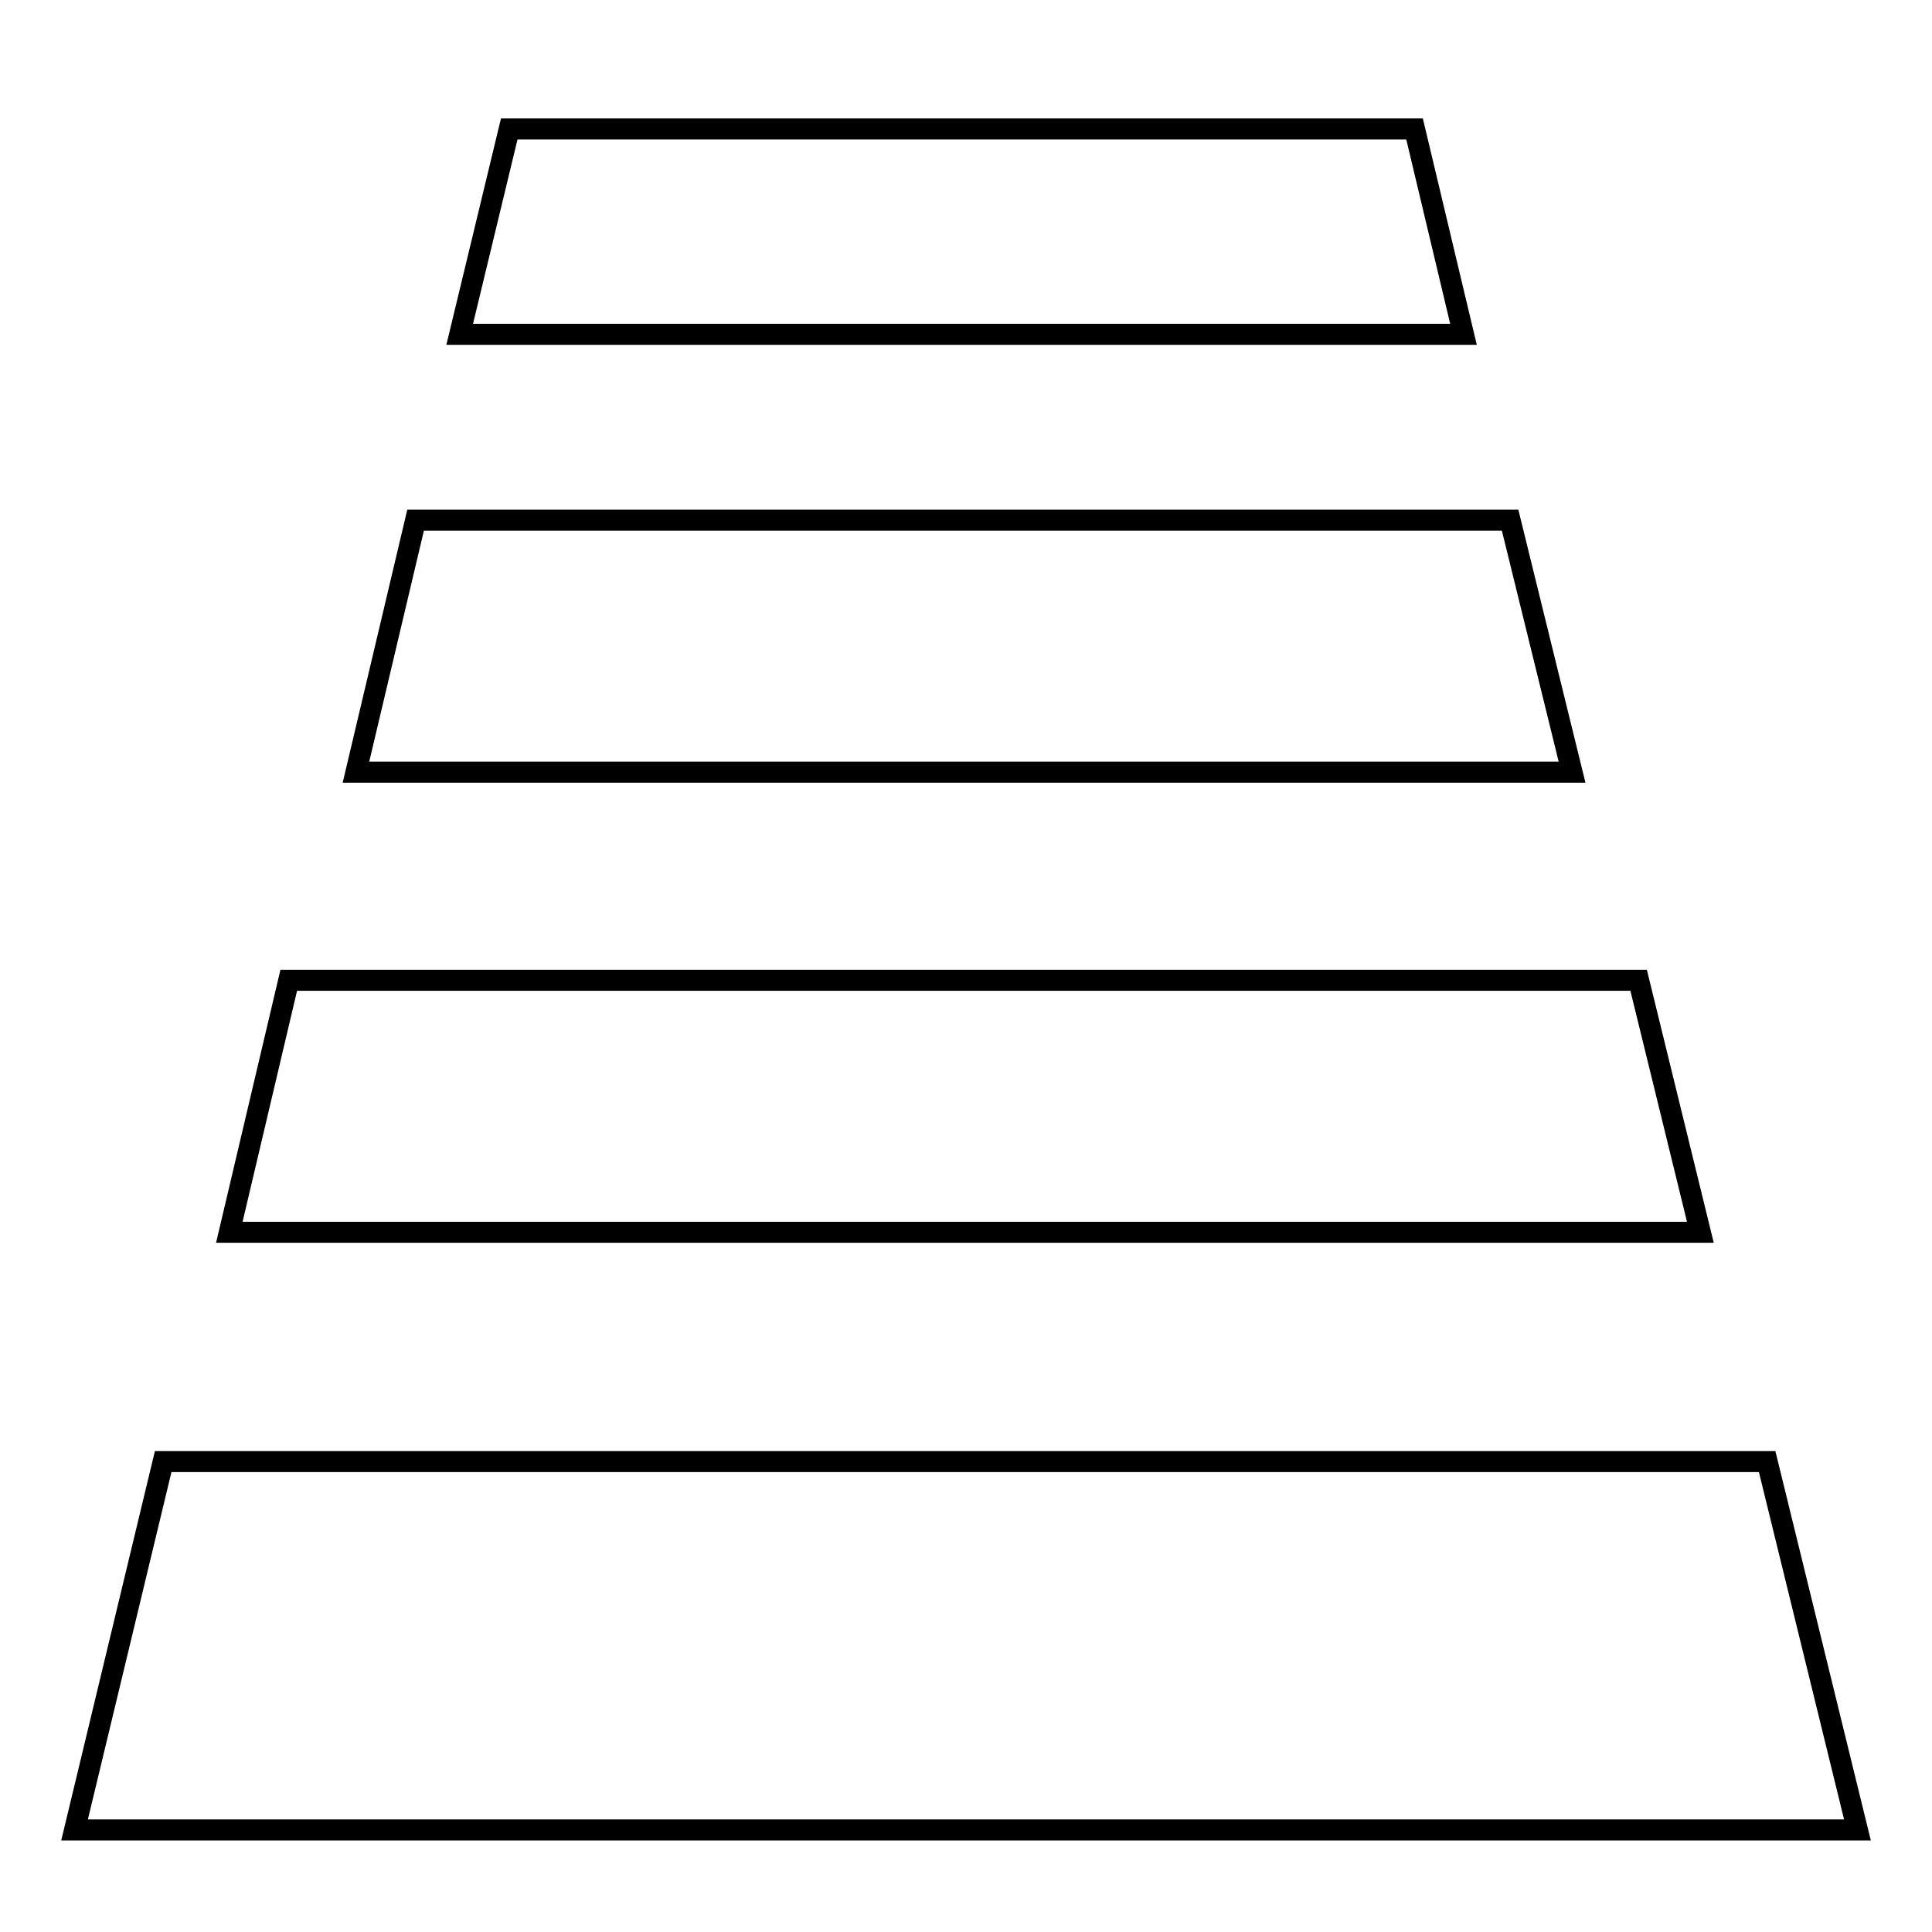 <?xml version="1.0" encoding="UTF-8"?>
<svg xmlns="http://www.w3.org/2000/svg" id="Ebene_1" data-name="Ebene 1" viewBox="0 0 92 92">
  <defs>
    <style>
      .cls-1 {
        fill: none;
        stroke: #000;
        stroke-miterlimit: 10;
      }
    </style>
  </defs>
  <polygon class="cls-1" points="88.45 87.14 3.55 87.14 7.77 69.6 84.15 69.6 88.45 87.14"></polygon>
  <polygon class="cls-1" points="74.86 36.77 16.95 36.77 19.79 24.77 71.91 24.77 74.86 36.77"></polygon>
  <polygon class="cls-1" points="80.97 58.68 10.92 58.68 13.75 46.68 78.03 46.68 80.97 58.68"></polygon>
  <polygon class="cls-1" points="69.69 15.92 21.89 15.92 24.25 6.14 67.36 6.14 69.69 15.92"></polygon>
</svg>
